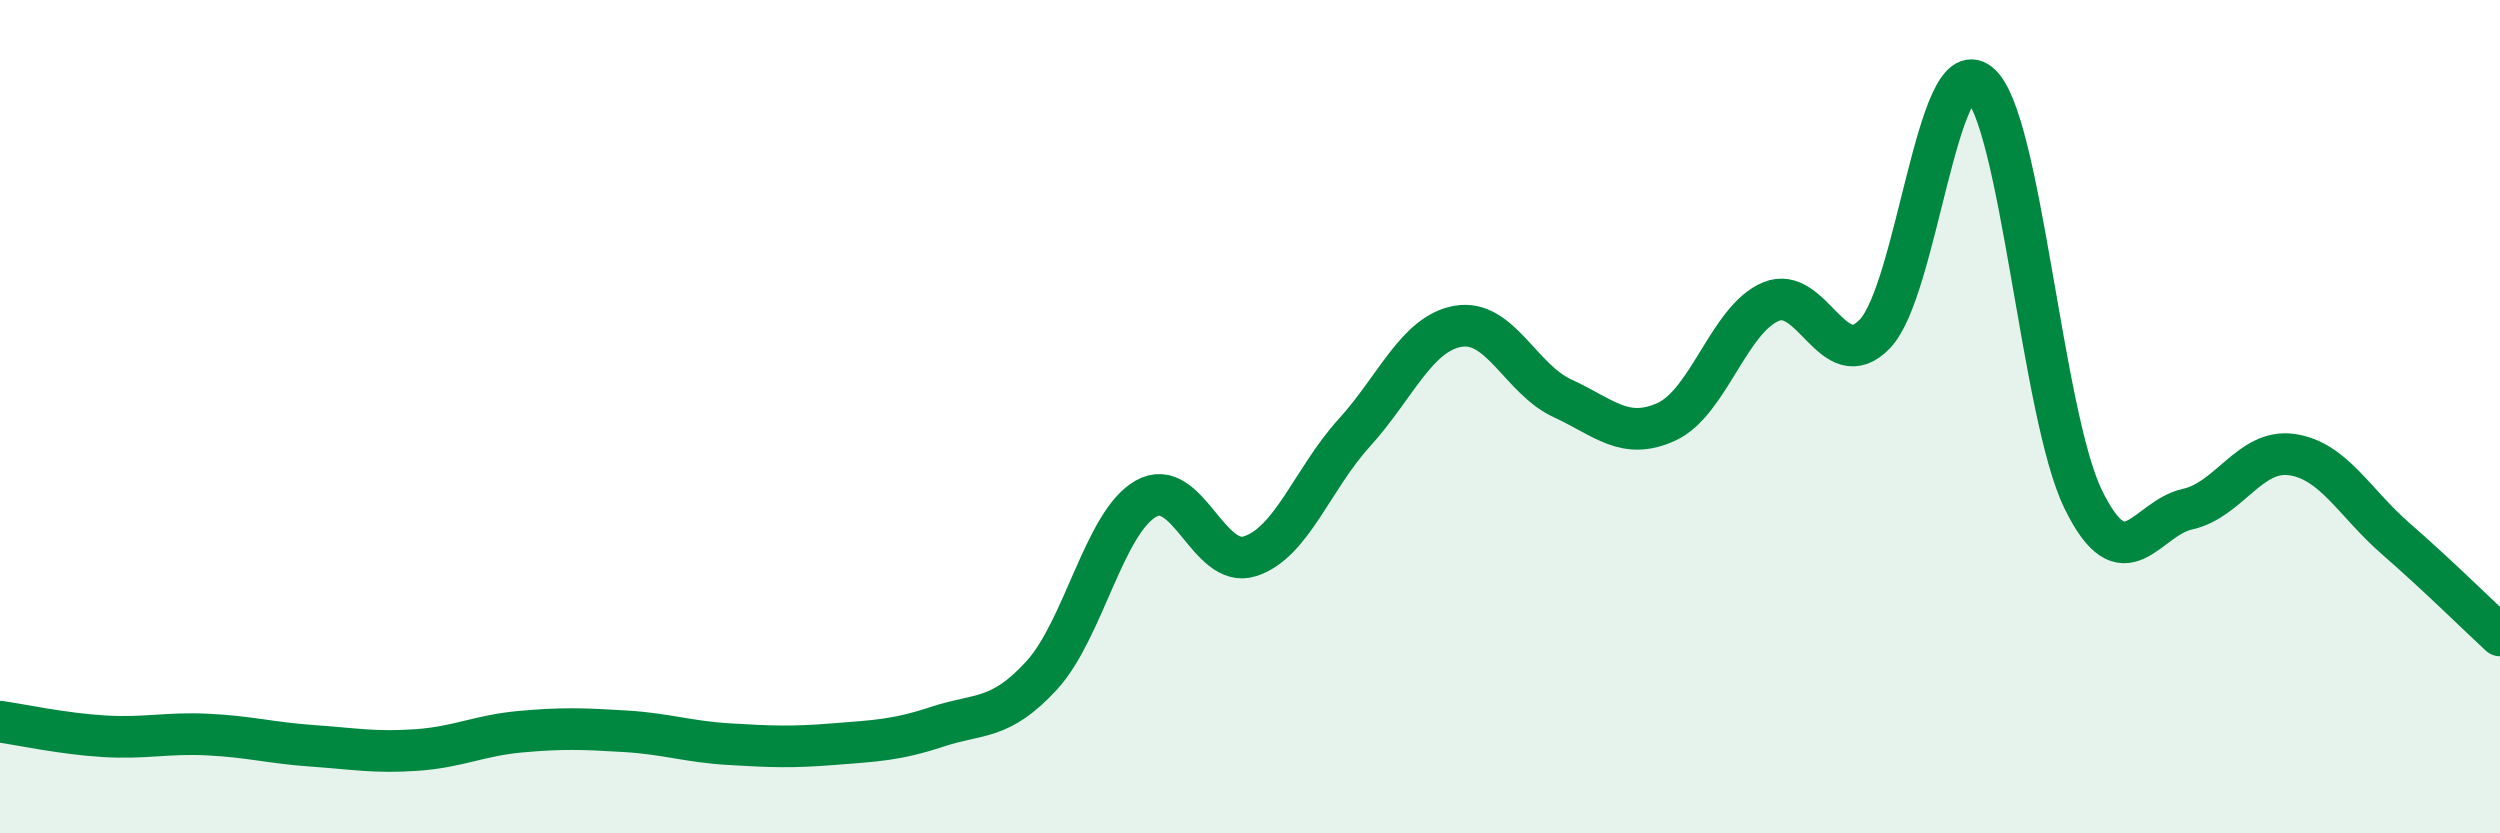 
    <svg width="60" height="20" viewBox="0 0 60 20" xmlns="http://www.w3.org/2000/svg">
      <path
        d="M 0,17.32 C 0.5,17.39 1.5,17.61 2.5,17.67 C 3.5,17.73 4,17.58 5,17.63 C 6,17.68 6.5,17.83 7.5,17.9 C 8.5,17.97 9,18.07 10,18 C 11,17.93 11.5,17.65 12.5,17.56 C 13.5,17.47 14,17.49 15,17.55 C 16,17.61 16.5,17.8 17.5,17.86 C 18.5,17.92 19,17.94 20,17.86 C 21,17.78 21.5,17.77 22.5,17.44 C 23.5,17.11 24,17.3 25,16.21 C 26,15.12 26.5,12.54 27.5,11.97 C 28.5,11.4 29,13.67 30,13.35 C 31,13.03 31.5,11.49 32.5,10.39 C 33.5,9.29 34,8 35,7.83 C 36,7.66 36.5,9.1 37.5,9.56 C 38.5,10.02 39,10.58 40,10.12 C 41,9.66 41.5,7.66 42.5,7.24 C 43.5,6.82 44,9.06 45,8.01 C 46,6.96 46.5,1.2 47.5,2 C 48.5,2.8 49,9.95 50,11.99 C 51,14.03 51.5,12.44 52.5,12.22 C 53.5,12 54,10.77 55,10.91 C 56,11.05 56.5,12.06 57.5,12.93 C 58.5,13.8 59.5,14.79 60,15.25L60 20L0 20Z"
        fill="#008740"
        opacity="0.1"
        stroke-linecap="round"
        stroke-linejoin="round"
      />
      <path
        d="M 0,17.32 C 0.5,17.39 1.5,17.61 2.5,17.67 C 3.5,17.73 4,17.58 5,17.63 C 6,17.68 6.5,17.83 7.5,17.9 C 8.5,17.97 9,18.07 10,18 C 11,17.93 11.5,17.65 12.5,17.56 C 13.5,17.47 14,17.49 15,17.55 C 16,17.61 16.5,17.8 17.5,17.86 C 18.5,17.92 19,17.94 20,17.86 C 21,17.78 21.5,17.77 22.5,17.44 C 23.5,17.11 24,17.3 25,16.21 C 26,15.12 26.5,12.54 27.5,11.97 C 28.5,11.4 29,13.67 30,13.35 C 31,13.03 31.5,11.49 32.5,10.39 C 33.5,9.29 34,8 35,7.83 C 36,7.66 36.5,9.1 37.5,9.56 C 38.5,10.02 39,10.58 40,10.12 C 41,9.66 41.5,7.66 42.5,7.24 C 43.5,6.82 44,9.06 45,8.01 C 46,6.96 46.5,1.2 47.5,2 C 48.5,2.8 49,9.95 50,11.99 C 51,14.03 51.5,12.44 52.5,12.22 C 53.5,12 54,10.77 55,10.91 C 56,11.05 56.5,12.06 57.5,12.93 C 58.5,13.8 59.5,14.79 60,15.25"
        stroke="#008740"
        stroke-width="1"
        fill="none"
        stroke-linecap="round"
        stroke-linejoin="round"
      />
    </svg>
  